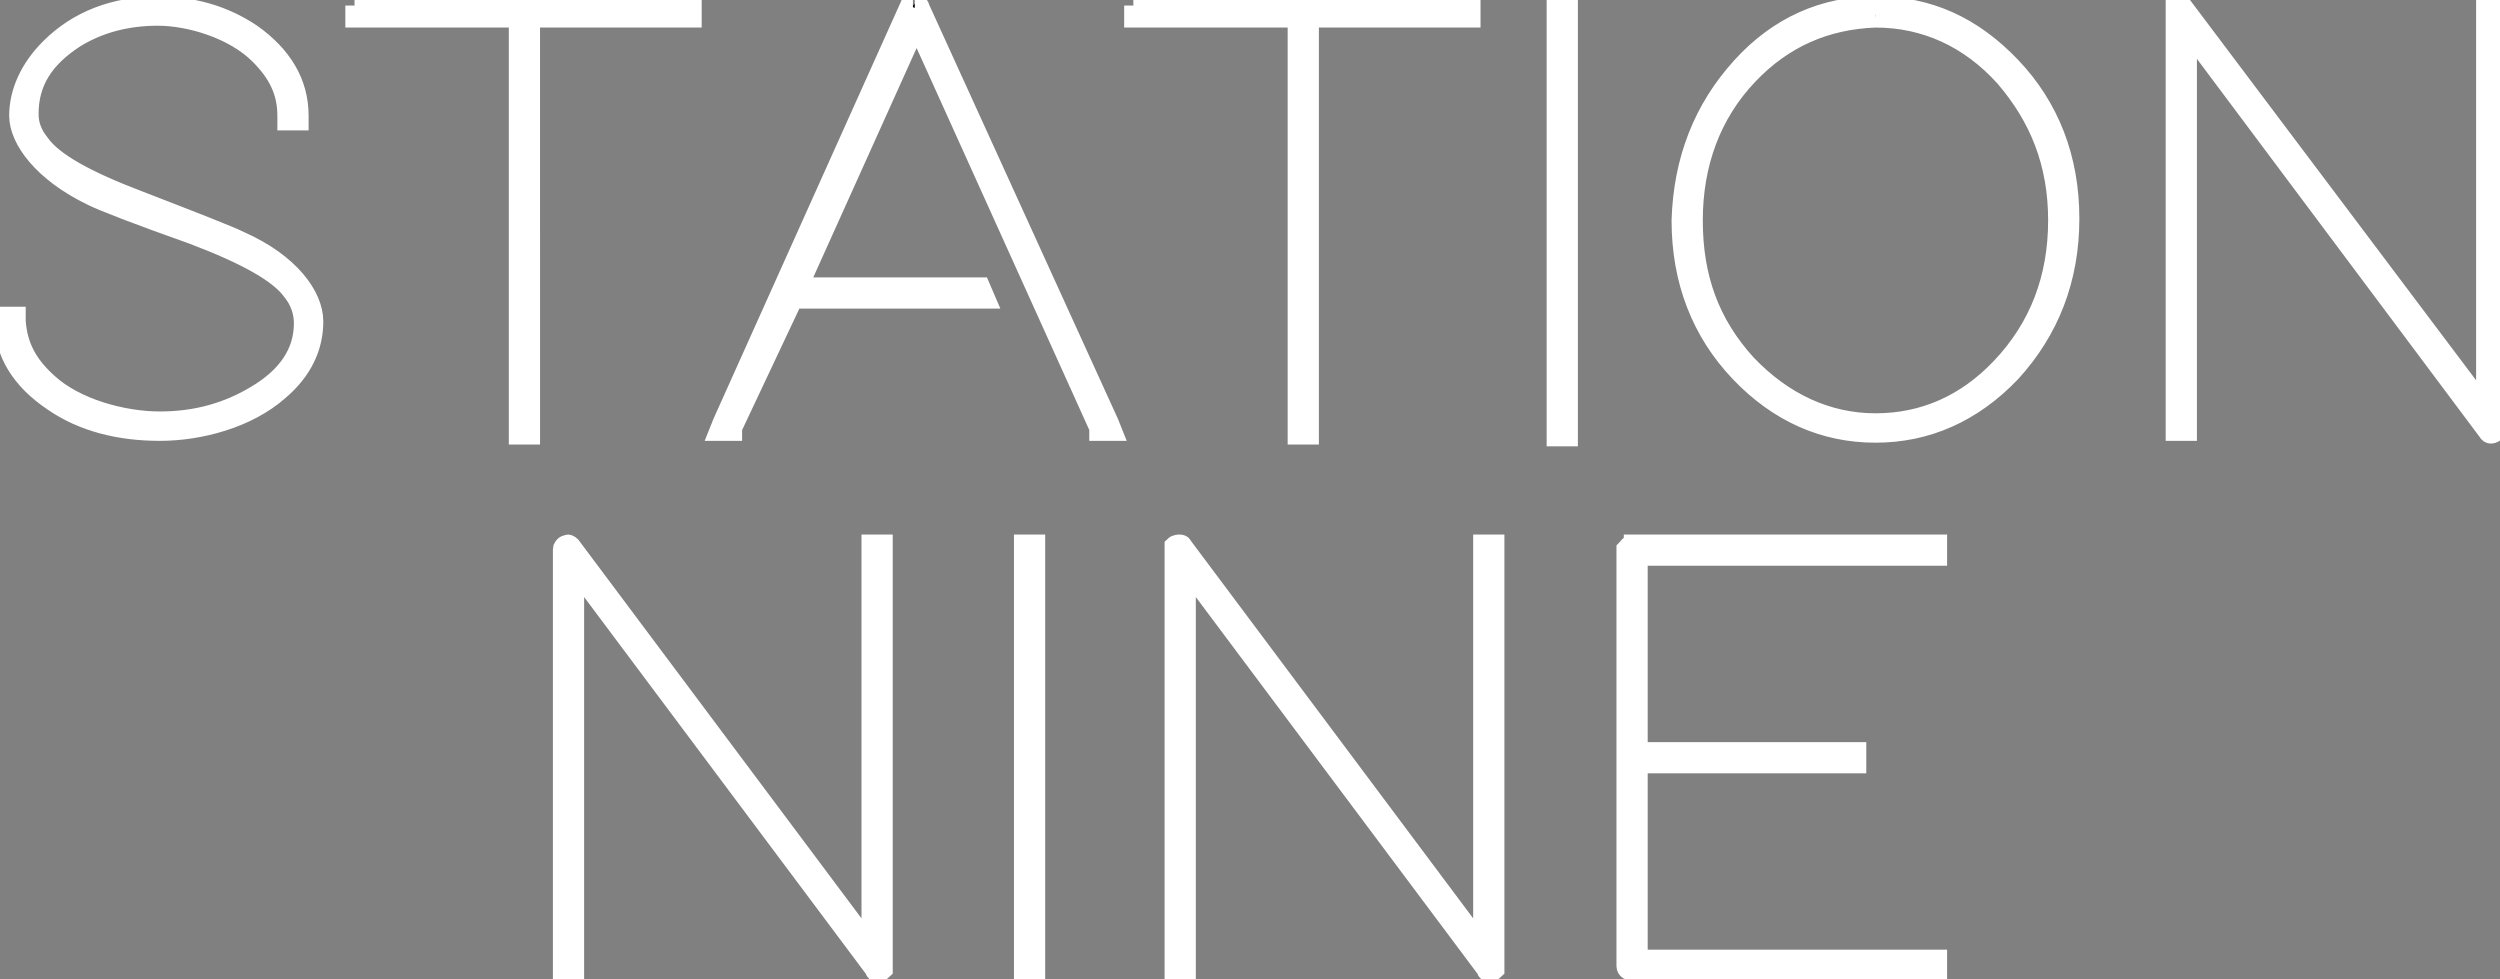 <?xml version="1.0" encoding="UTF-8"?>
<svg id="Layer_1" xmlns="http://www.w3.org/2000/svg" width="136.1" height="53.3" version="1.1" viewBox="0 0 136.1 53.3">
  <rect x="0" y="0" width="136.1" height="53.3" fill="#808080" stroke="none"/>
  <!-- Generator: Adobe Illustrator 29.7.1, SVG Export Plug-In . SVG Version: 2.1.1 Build 8)  -->
  <defs>
    <style>
      .st0 {
        stroke: #fff;
        stroke-miterlimit: 10;
        stroke-width: 1px;
      }
    </style>
  </defs>
  <path class="st0" d="M102.1,1c2.7,0,5.1,1.1,7,3.2,1.9,2.2,2.9,4.7,2.9,7.8s-1,5.8-3.1,8c-1.9,2-4.2,3-6.8,3s-5-1.1-7-3.2c-2-2.2-2.9-4.7-2.9-7.8s1-5.8,3-7.9c1.9-2,4.2-3,6.9-3.1M49.7.3h-.2s0,0,0,0l-10.2,22.7-.2.5h.8v-.2l3.3-7h10.5l-.3-.7h-9.9l6.4-14.2,9.9,21.9v.2h.8l-.2-.5L50.1.4c0,0,0-.2-.3-.2M102.1.3c-2.8,0-5.3,1.1-7.3,3.3-2.1,2.3-3.2,5.1-3.3,8.4,0,3.3,1.1,6.1,3.2,8.3s4.6,3.3,7.4,3.3,5.3-1.1,7.4-3.3c2.1-2.3,3.2-5.1,3.2-8.4s-1.1-6.1-3.2-8.3c-2.1-2.2-4.5-3.3-7.4-3.3M84.7,23.8h.7V.4h-.7v23.3ZM61.7.3v.7h8.9v22.7h.7V1h8.8V.3h-18.4ZM19.3.3v.7h8.9v22.7h.7V1h8.8V.3h-18.4ZM8.7.3c-2.5,0-4.5.8-6,2.3-1.1,1.1-1.7,2.4-1.7,3.7s1.3,3.1,4,4.4c.6.3,2.4,1,5.5,2.1,2.9,1.1,4.7,2.1,5.4,3.1.4.5.6,1.1.6,1.7,0,1.6-.9,2.9-2.6,3.9-1.5.9-3.2,1.4-5.2,1.4s-4.6-.7-6.1-2.1c-1.1-1-1.6-2-1.7-3.3v-.3H.2v.3c0,1.7.9,3.2,2.7,4.4,1.6,1.1,3.6,1.6,5.8,1.6s4.8-.7,6.5-2.2c1.3-1.1,1.9-2.4,1.9-3.8s-1.3-3.2-4-4.4c-.6-.3-2.4-1-5.5-2.2-2.9-1.1-4.7-2.1-5.4-3.1-.4-.5-.6-1-.6-1.6,0-1.7.8-3,2.5-4.1,1.3-.8,2.8-1.2,4.5-1.2s4.1.7,5.5,2.1c1,1,1.5,2,1.5,3.3v.3h.7v-.3c0-1.8-.9-3.3-2.6-4.5-1.5-1-3.2-1.5-5.2-1.5M118.7.3s-.2,0-.3,0c0,0,0,0,0,.2v23h.7V1.7l16.3,21.8c.1.2.3.2.5,0,0,0,.1-.1.1-.2V.3h-.7v21.9L118.9.4s0,0-.2,0"/>
  <path class="st0" d="M88.9,29.6c-.2,0-.3.2-.4.3v22.7c0,.2.2.3.4.3h16.6v-.7h-16.3v-10.6h11.9v-.7h-11.9v-10.6h16.3v-.7h-16.6ZM55.7,53h.7v-23.4h-.7v23.4ZM64.2,29.6s-.2,0-.3.1c0,0,0,.1,0,.2v23h.7v-21.9l16.3,21.8c0,.2.3.2.5,0,0,0,0-.1,0-.2v-23h-.7v21.9l-16.3-21.8s0-.1-.2-.1M31,29.6s-.2,0-.3.1c0,0-.1.1-.1.2v23h.7v-21.9l16.3,21.8c0,.2.3.2.5,0,0,0,0-.1,0-.2v-23h-.7v21.9l-16.3-21.8s-.1-.1-.2-.1"/>
</svg>
